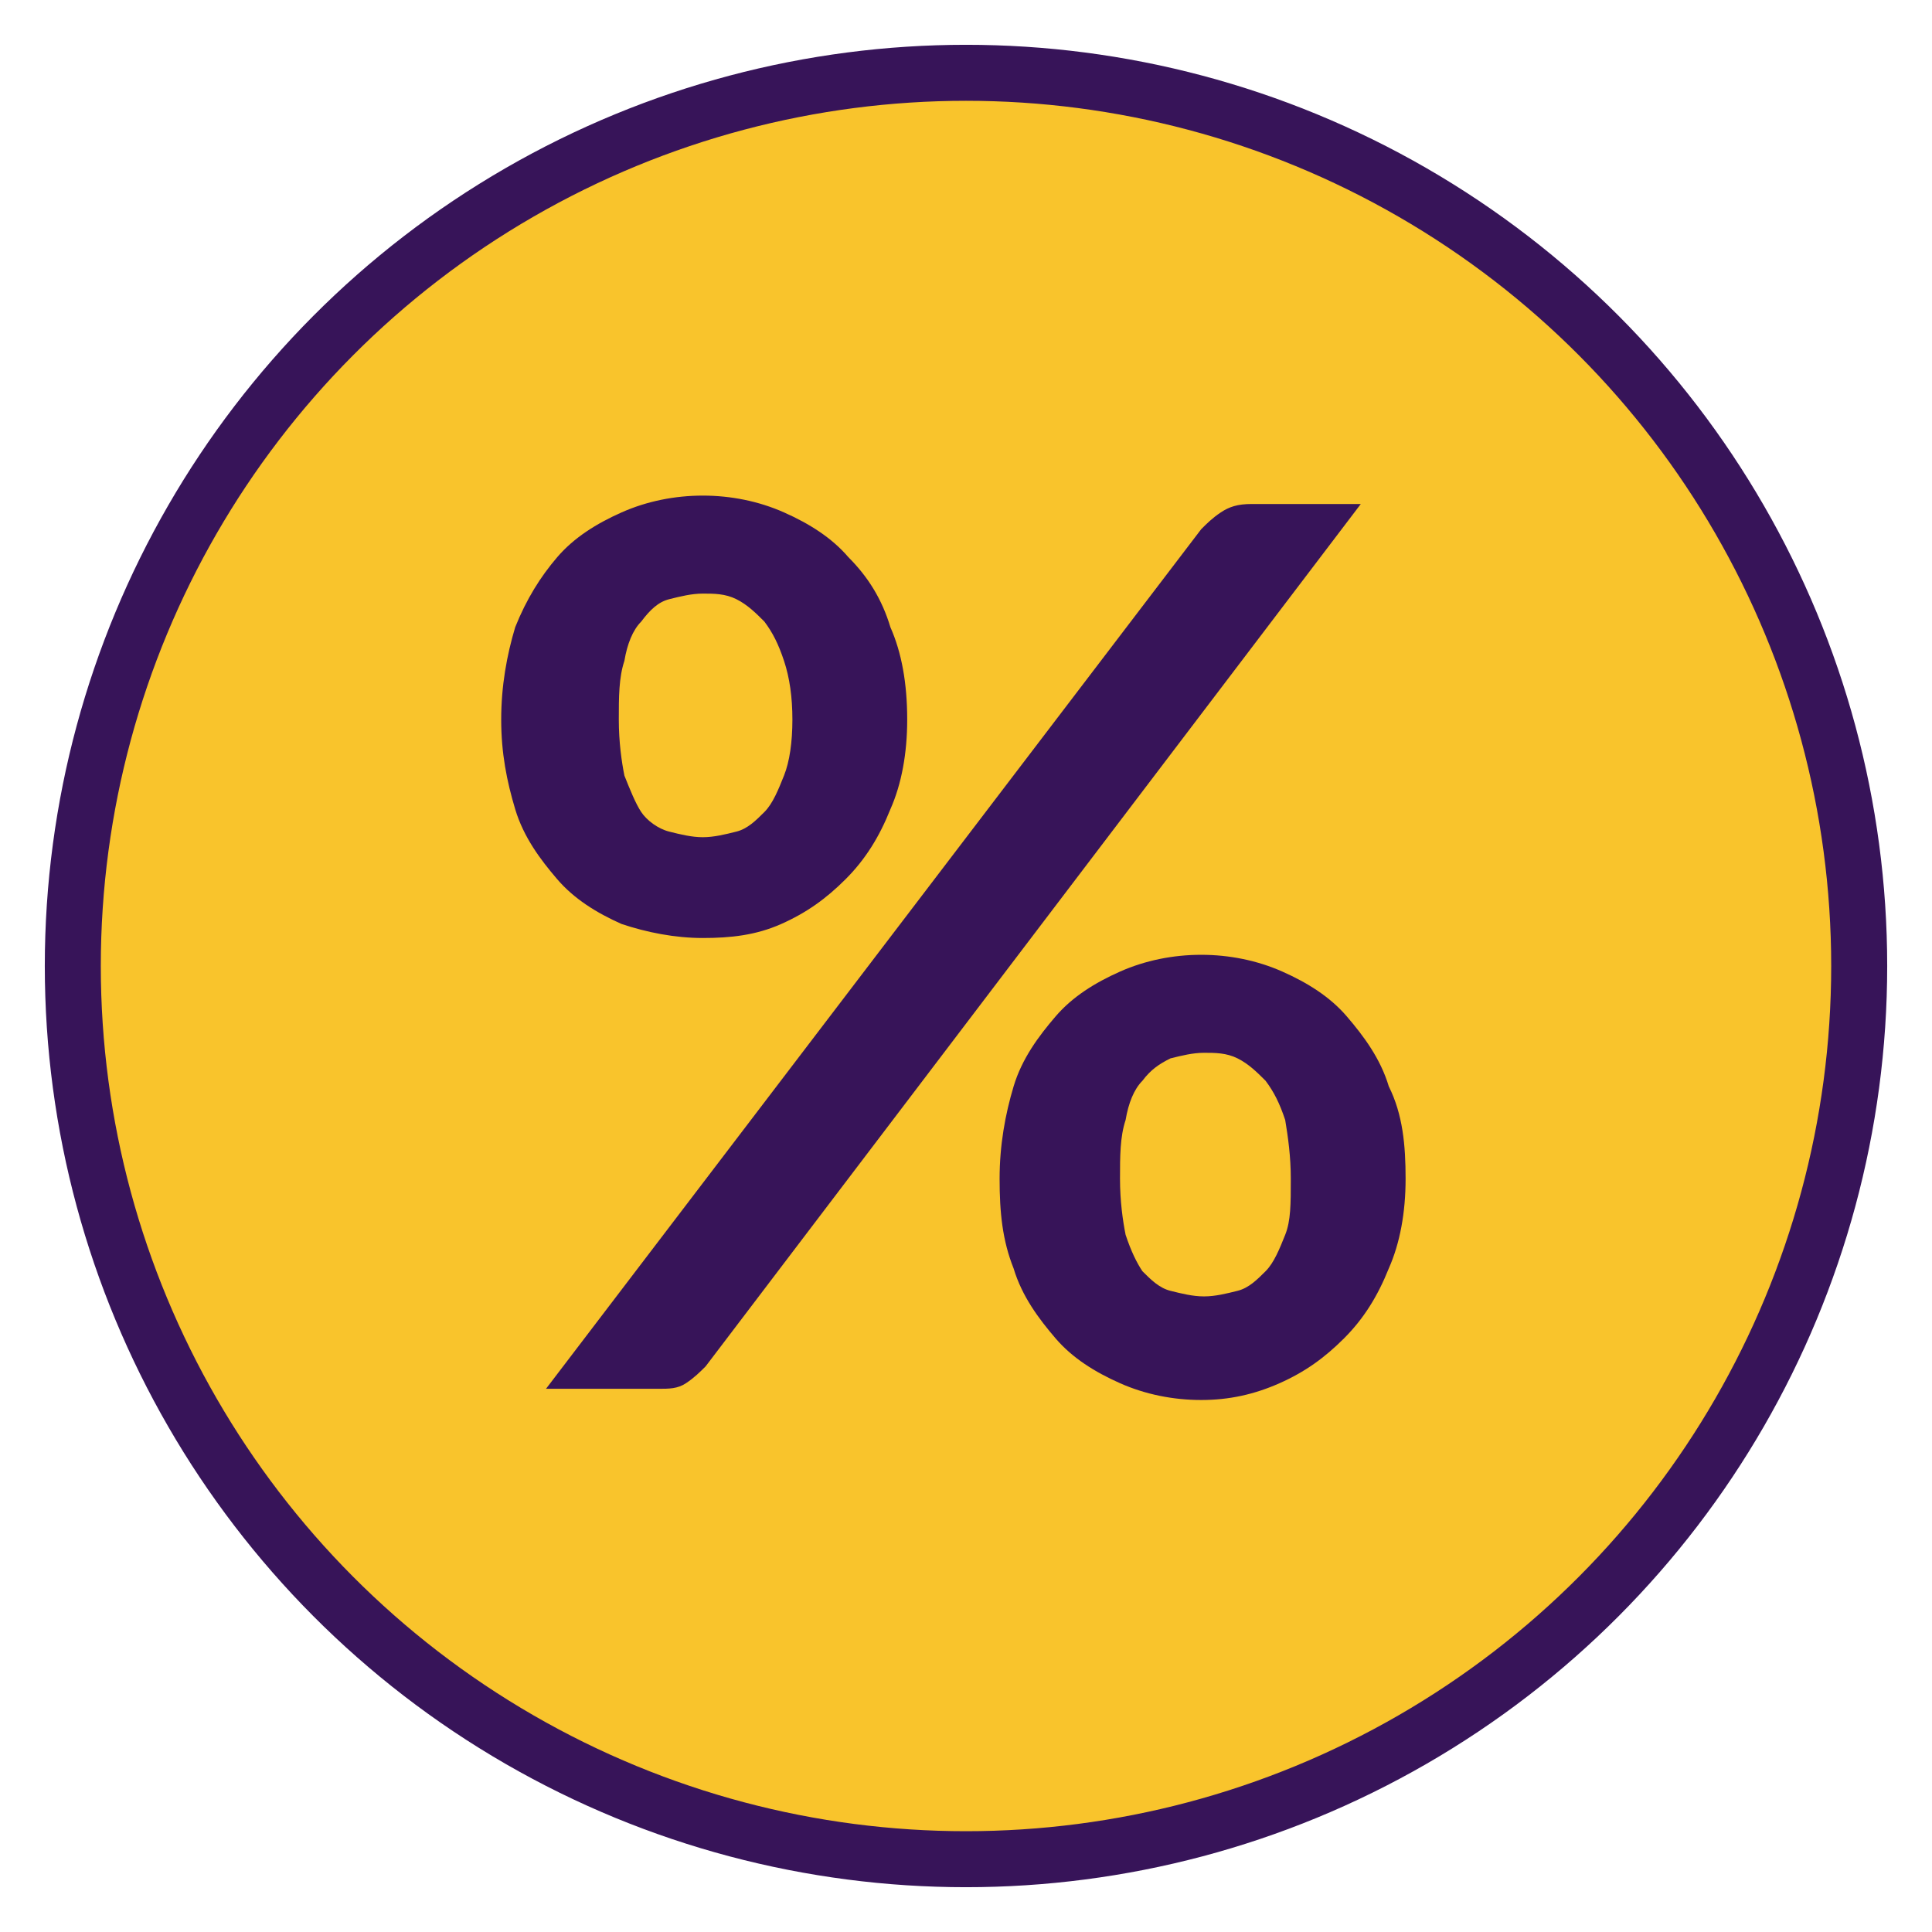<?xml version="1.0" encoding="UTF-8"?>
<svg id="Layer_1" xmlns="http://www.w3.org/2000/svg" viewBox="0 0 69 69">
  <defs>
    <style>
      .cls-1 {
        fill: #371459;
      }

      .cls-2 {
        fill: #f9c42c;
      }

      .cls-3 {
        fill: none;
        stroke: #371459;
        stroke-linecap: round;
        stroke-linejoin: round;
        stroke-width: 2px;
      }
    </style>
  </defs>
  <circle class="cls-2" cx="34.31" cy="34.31" r="31.7"/>
  <circle class="cls-3" cx="34.5" cy="34.5" r="31.9"/>
  <path class="cls-1" d="M32.4,25.7c0,1.2-.2,2.3-.6,3.2-.4,1-.9,1.8-1.6,2.5s-1.4,1.2-2.3,1.6c-.9.4-1.8.5-2.8.5s-2-.2-2.9-.5c-.9-.4-1.7-.9-2.3-1.6s-1.2-1.5-1.5-2.5-.5-2-.5-3.2.2-2.3.5-3.3c.4-1,.9-1.8,1.5-2.5s1.4-1.2,2.3-1.6c.9-.4,1.9-.6,2.9-.6s2,.2,2.9.6,1.7.9,2.3,1.6c.7.7,1.2,1.5,1.5,2.5.4.9.6,2,.6,3.3ZM42.9,18.9c.2-.2.4-.4.7-.6s.6-.3,1.1-.3h3.9l-23.4,30.8c-.2.2-.4.4-.7.6-.3.2-.6.2-1,.2h-4l23.4-30.7ZM28.3,25.7c0-.8-.1-1.5-.3-2.1s-.4-1-.7-1.4c-.3-.3-.6-.6-1-.8-.4-.2-.8-.2-1.2-.2s-.8.1-1.2.2-.7.4-1,.8c-.3.3-.5.8-.6,1.4-.2.6-.2,1.3-.2,2.1s.1,1.5.2,2c.2.5.4,1,.6,1.3s.6.6,1,.7.8.2,1.2.2.8-.1,1.2-.2c.4-.1.7-.4,1-.7s.5-.8.7-1.3.3-1.2.3-2ZM50.2,42.1c0,1.2-.2,2.3-.6,3.2-.4,1-.9,1.8-1.6,2.5s-1.4,1.2-2.3,1.6c-.9.4-1.8.6-2.8.6s-2-.2-2.9-.6c-.9-.4-1.7-.9-2.3-1.6-.6-.7-1.2-1.5-1.5-2.5-.4-1-.5-2-.5-3.2s.2-2.3.5-3.3.9-1.8,1.5-2.5,1.4-1.2,2.3-1.6,1.9-.6,2.9-.6,2,.2,2.9.6c.9.4,1.7.9,2.3,1.6.6.7,1.2,1.5,1.5,2.5.5,1,.6,2.1.6,3.3ZM46.1,42.1c0-.8-.1-1.5-.2-2.1-.2-.6-.4-1-.7-1.4-.3-.3-.6-.6-1-.8s-.8-.2-1.2-.2-.8.1-1.2.2c-.4.2-.7.4-1,.8-.3.3-.5.8-.6,1.4-.2.6-.2,1.3-.2,2.1s.1,1.5.2,2c.2.6.4,1,.6,1.3.3.3.6.6,1,.7s.8.2,1.2.2.8-.1,1.2-.2.7-.4,1-.7.5-.8.7-1.3.2-1.1.2-2Z"/>
</svg>